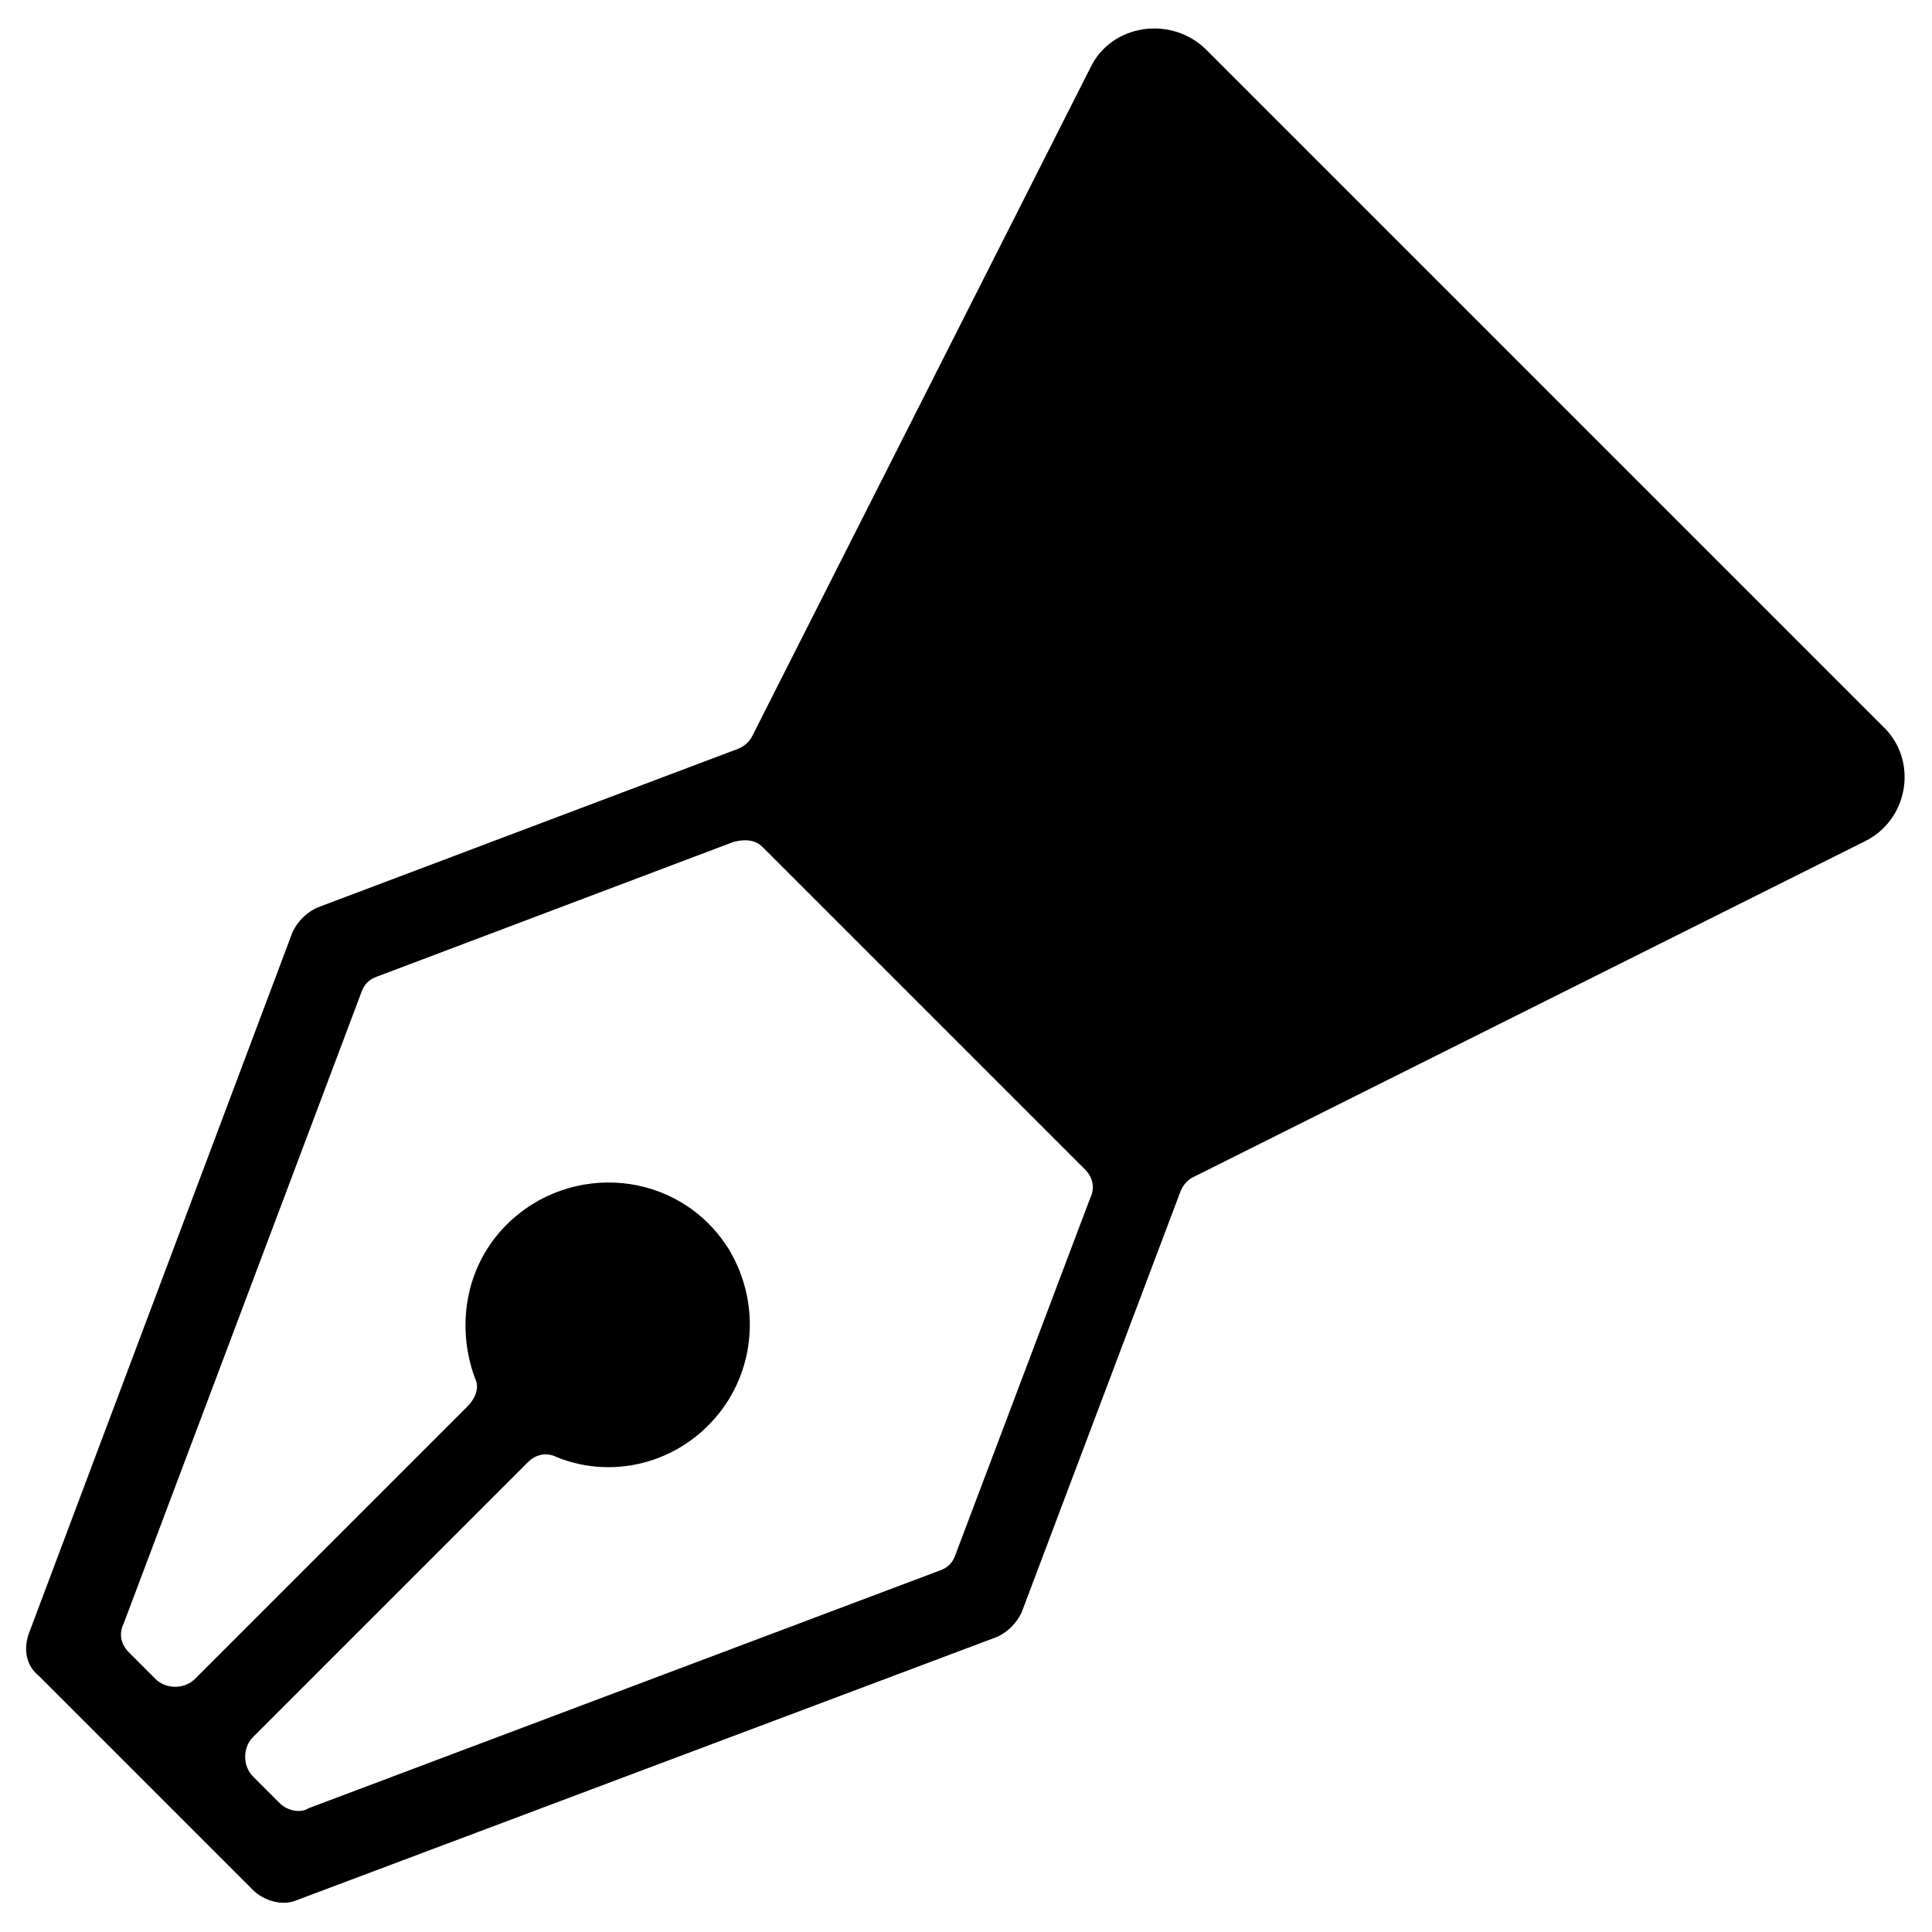 <?xml version="1.0" encoding="UTF-8"?>
<!-- Uploaded to: SVG Repo, www.svgrepo.com, Generator: SVG Repo Mixer Tools -->
<svg fill="#000000" width="800px" height="800px" version="1.1" viewBox="144 144 512 512" xmlns="http://www.w3.org/2000/svg">
 <path d="m642.81 336.32-179.13-179.13c-9.098-9.098-25.191-6.996-30.789 4.898l-89.566 177.03c-0.699 1.398-2.098 2.801-4.199 3.5l-111.26 41.984c-2.801 1.398-4.898 3.5-6.297 6.297l-69.973 186.13c-1.398 4.199-0.699 8.398 2.801 11.195l56.676 56.68c2.801 2.801 7.695 4.199 11.195 2.801l186.13-69.973c2.801-1.398 4.898-3.5 6.297-6.297l41.984-111.26c0.699-2.098 2.098-3.5 3.5-4.199l177.73-88.871c11.895-5.598 14.691-21.691 4.898-30.785zm-424.74 285.49-6.996-6.996c-2.801-2.801-2.801-7.695 0-10.496l72.773-72.773c2.098-2.098 4.898-2.801 7.695-1.398 15.395 6.297 34.285 1.398 44.781-13.996 8.398-12.594 8.398-28.688 0.699-41.285-13.297-20.992-41.984-23.09-58.777-6.297-11.195 11.195-13.297 27.289-8.398 40.586 1.398 2.801 0 5.598-2.098 7.695l-72.07 72.07c-2.801 2.801-7.695 2.801-10.496 0l-6.996-6.996c-2.098-2.098-2.801-4.898-1.398-7.695l62.977-167.24c0.699-2.098 2.098-3.5 4.199-4.199l94.465-35.688c2.801-0.699 5.598-0.699 7.695 1.398l85.367 85.367c2.098 2.098 2.801 4.898 1.398 7.695l-35.688 94.465c-0.699 2.098-2.098 3.5-4.199 4.199l-167.24 62.977c-2.098 1.402-5.594 0.703-7.695-1.395z"/>
</svg>